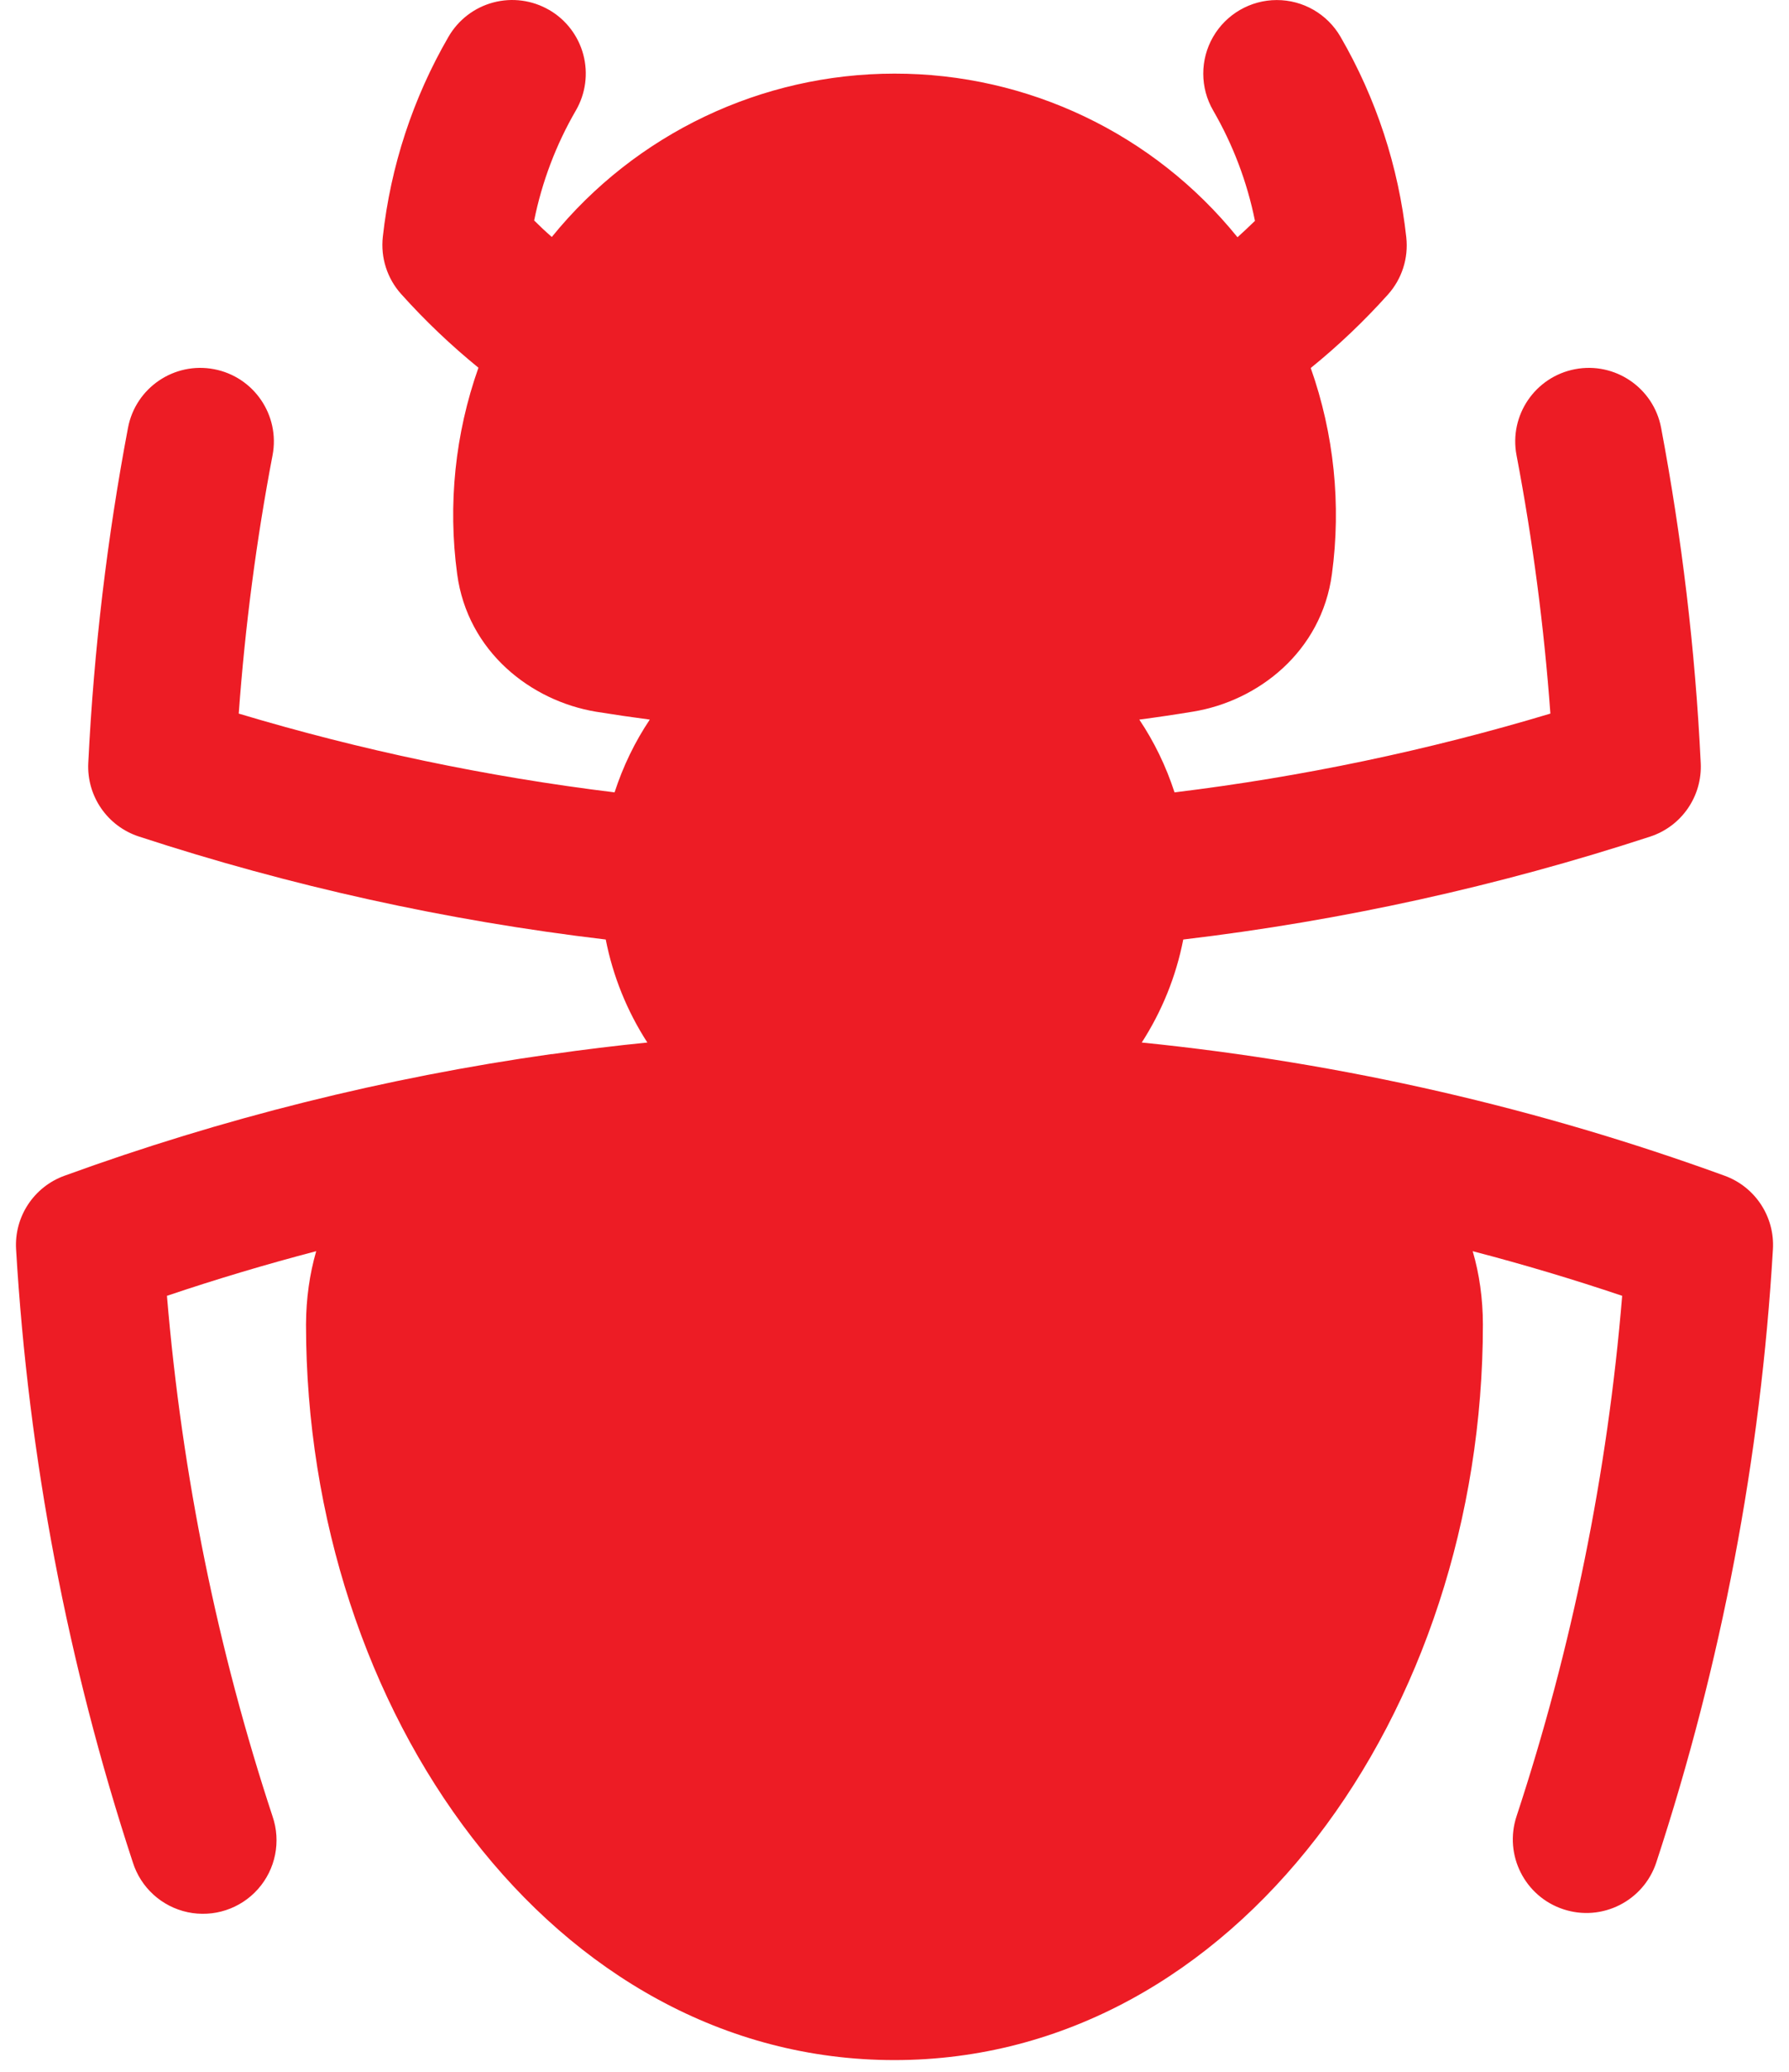 <?xml version="1.0" encoding="UTF-8"?>
<svg width="76px" height="88px" viewBox="0 0 76 88" version="1.1" xmlns="http://www.w3.org/2000/svg" xmlns:xlink="http://www.w3.org/1999/xlink">
    <title>HeroiconsBugAntSolid</title>
    <g id="Page-1" stroke="none" stroke-width="1" fill="none" fill-rule="evenodd">
        <g id="HeroiconsBugAntSolid" transform="translate(0.678, 0)" fill="#ED1C25">
            <path d="M22.647,0.419 C23.365,0.834 23.889,1.518 24.102,2.32 C24.316,3.122 24.201,3.976 23.785,4.694 C22.944,6.144 22.346,7.722 22.014,9.365 C22.255,9.606 22.505,9.84 22.764,10.065 C26.323,5.677 31.672,3.128 37.322,3.127 C42.98,3.121 48.337,5.676 51.893,10.077 C52.143,9.852 52.39,9.62 52.635,9.381 C52.303,7.732 51.703,6.149 50.86,4.694 C50.3,3.728 50.298,2.536 50.855,1.569 C51.412,0.601 52.443,0.004 53.559,0.002 C54.676,9.25185854e-16 55.708,0.594 56.268,1.56 C57.784,4.176 58.737,7.08 59.064,10.085 C59.16,10.968 58.877,11.849 58.285,12.51 C57.276,13.635 56.183,14.676 55.005,15.631 C55.995,18.435 56.303,21.435 55.905,24.381 C55.464,27.681 52.768,29.777 50.001,30.227 C49.243,30.352 48.483,30.465 47.722,30.565 C48.358,31.515 48.857,32.545 49.218,33.656 C54.626,32.997 59.967,31.878 65.185,30.31 C64.917,26.627 64.437,22.963 63.747,19.335 C63.425,17.639 64.539,16.003 66.235,15.681 C67.931,15.359 69.567,16.473 69.889,18.169 C70.764,22.815 71.339,27.569 71.572,32.41 C71.642,33.818 70.761,35.098 69.422,35.535 C62.971,37.643 56.328,39.107 49.589,39.906 C49.28,41.49 48.672,42.969 47.826,44.281 C56.435,45.152 64.735,47.081 72.589,49.94 C73.888,50.413 74.722,51.684 74.639,53.065 C74.117,61.922 72.452,70.676 69.685,79.106 C69.144,80.746 67.376,81.637 65.737,81.096 C64.097,80.555 63.206,78.788 63.747,77.148 C66.108,69.981 67.614,62.56 68.235,55.04 C66.151,54.337 64.035,53.705 61.885,53.144 C62.171,54.122 62.315,55.158 62.318,56.252 C62.318,72.735 51.814,87.502 37.318,87.502 C22.822,87.502 12.322,72.735 12.322,56.252 C12.328,55.16 12.472,54.124 12.755,53.144 C10.611,53.705 8.497,54.337 6.414,55.04 C7.055,62.698 8.58,70.106 10.901,77.152 C11.266,78.217 11.029,79.396 10.282,80.238 C9.535,81.08 8.393,81.455 7.292,81.22 C6.191,80.985 5.302,80.176 4.964,79.102 C2.195,70.672 0.529,61.918 0.005,53.06 C-0.076,51.68 0.76,50.411 2.06,49.94 C8.756,47.503 15.688,45.772 22.743,44.773 L22.785,44.773 C24.121,44.581 25.467,44.417 26.822,44.281 C25.961,42.948 25.361,41.464 25.055,39.906 C18.316,39.108 11.672,37.643 5.222,35.531 C3.883,35.093 3.002,33.814 3.072,32.406 C3.31,27.573 3.88,22.815 4.76,18.169 C5.082,16.473 6.718,15.359 8.414,15.681 C10.11,16.003 11.223,17.639 10.901,19.335 C10.215,22.927 9.736,26.585 9.464,30.31 C14.618,31.856 19.951,32.985 25.43,33.656 C25.792,32.545 26.29,31.515 26.926,30.565 C26.165,30.465 25.405,30.353 24.647,30.231 C21.88,29.773 19.185,27.681 18.743,24.381 C18.344,21.43 18.654,18.426 19.647,15.619 C18.473,14.663 17.375,13.616 16.364,12.49 C15.77,11.828 15.487,10.944 15.585,10.06 C15.914,7.064 16.864,4.169 18.376,1.56 C18.792,0.842 19.476,0.318 20.278,0.105 C21.08,-0.108 21.934,0.006 22.651,0.423" id="Path"></path>
        </g>
    </g>
</svg>
